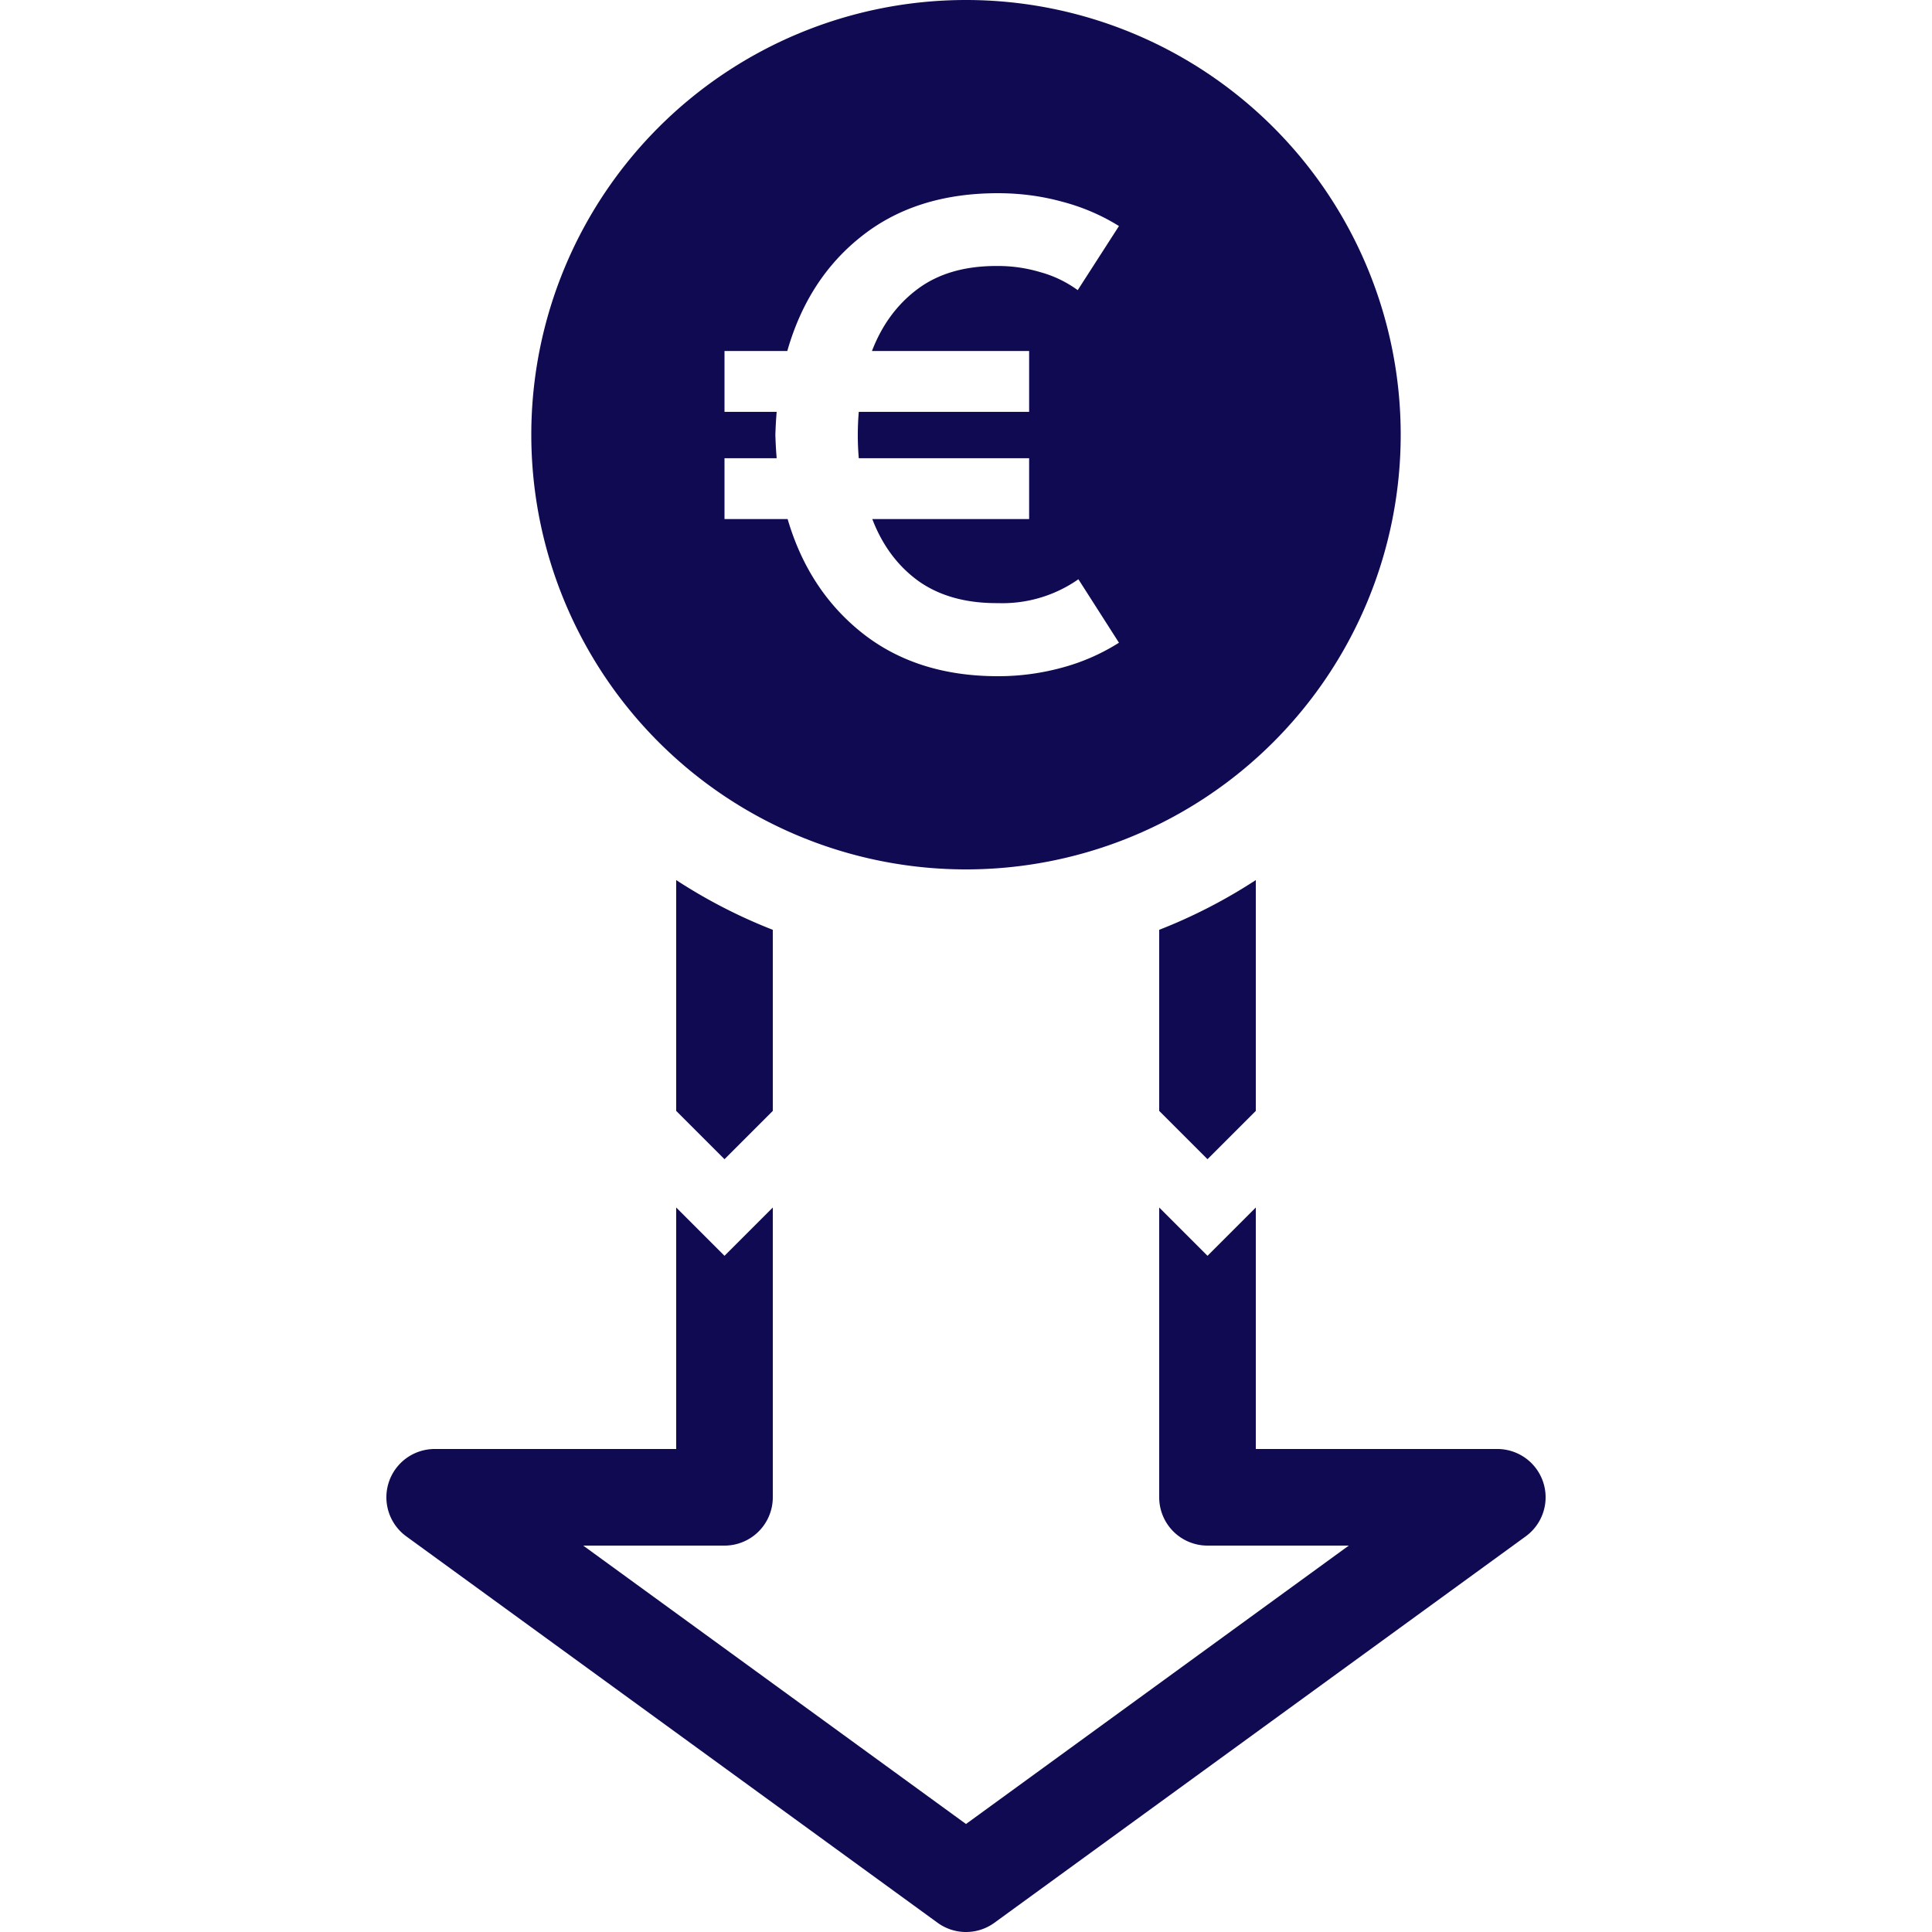 <?xml version="1.0" encoding="UTF-8"?> <svg xmlns="http://www.w3.org/2000/svg" width="40" height="40" fill="none"><path fill-rule="evenodd" clip-rule="evenodd" d="M26 18.221c-.625.408-1.295.754-2 1.03V23l1 1 1-1v-4.779Zm-10 1.03a10.962 10.962 0 0 1-2-1.03V23l1 1 1-1v-3.75ZM26 30h5a1 1 0 0 1 .588 1.809l-11 8a1 1 0 0 1-1.176 0l-11-8A1 1 0 0 1 9 30h5v-5l1 1 1-1v6a1 1 0 0 1-1 1h-2.925L20 37.764 27.925 32H25a1 1 0 0 1-1-1v-6l1 1 1-1v5ZM20 18a9 9 0 1 0 0-18 9 9 0 0 0 0 18Zm-3.693-7.253H15v-1.26h1.08A8.77 8.77 0 0 1 16.053 9c.005-.16.014-.318.027-.473H15v-1.26h1.3c.289-1.01.807-1.805 1.553-2.387C18.6 4.293 19.536 4 20.66 4c.458 0 .898.058 1.32.173.427.111.822.28 1.187.507l-.854 1.327a2.39 2.39 0 0 0-.78-.374 3.052 3.052 0 0 0-.873-.126c-.667-.005-1.216.15-1.647.466-.43.316-.75.747-.96 1.294h3.254v1.26H17.78a5.716 5.716 0 0 0 0 .96h3.527v1.26H18.06c.209.546.529.975.96 1.286.436.307.982.458 1.64.454a2.747 2.747 0 0 0 1.667-.494l.84 1.314a4.288 4.288 0 0 1-1.194.52A5.003 5.003 0 0 1 20.66 14c-1.116 0-2.049-.296-2.8-.887-.747-.59-1.264-1.38-1.553-2.366Z" fill="#100A52"></path></svg> 